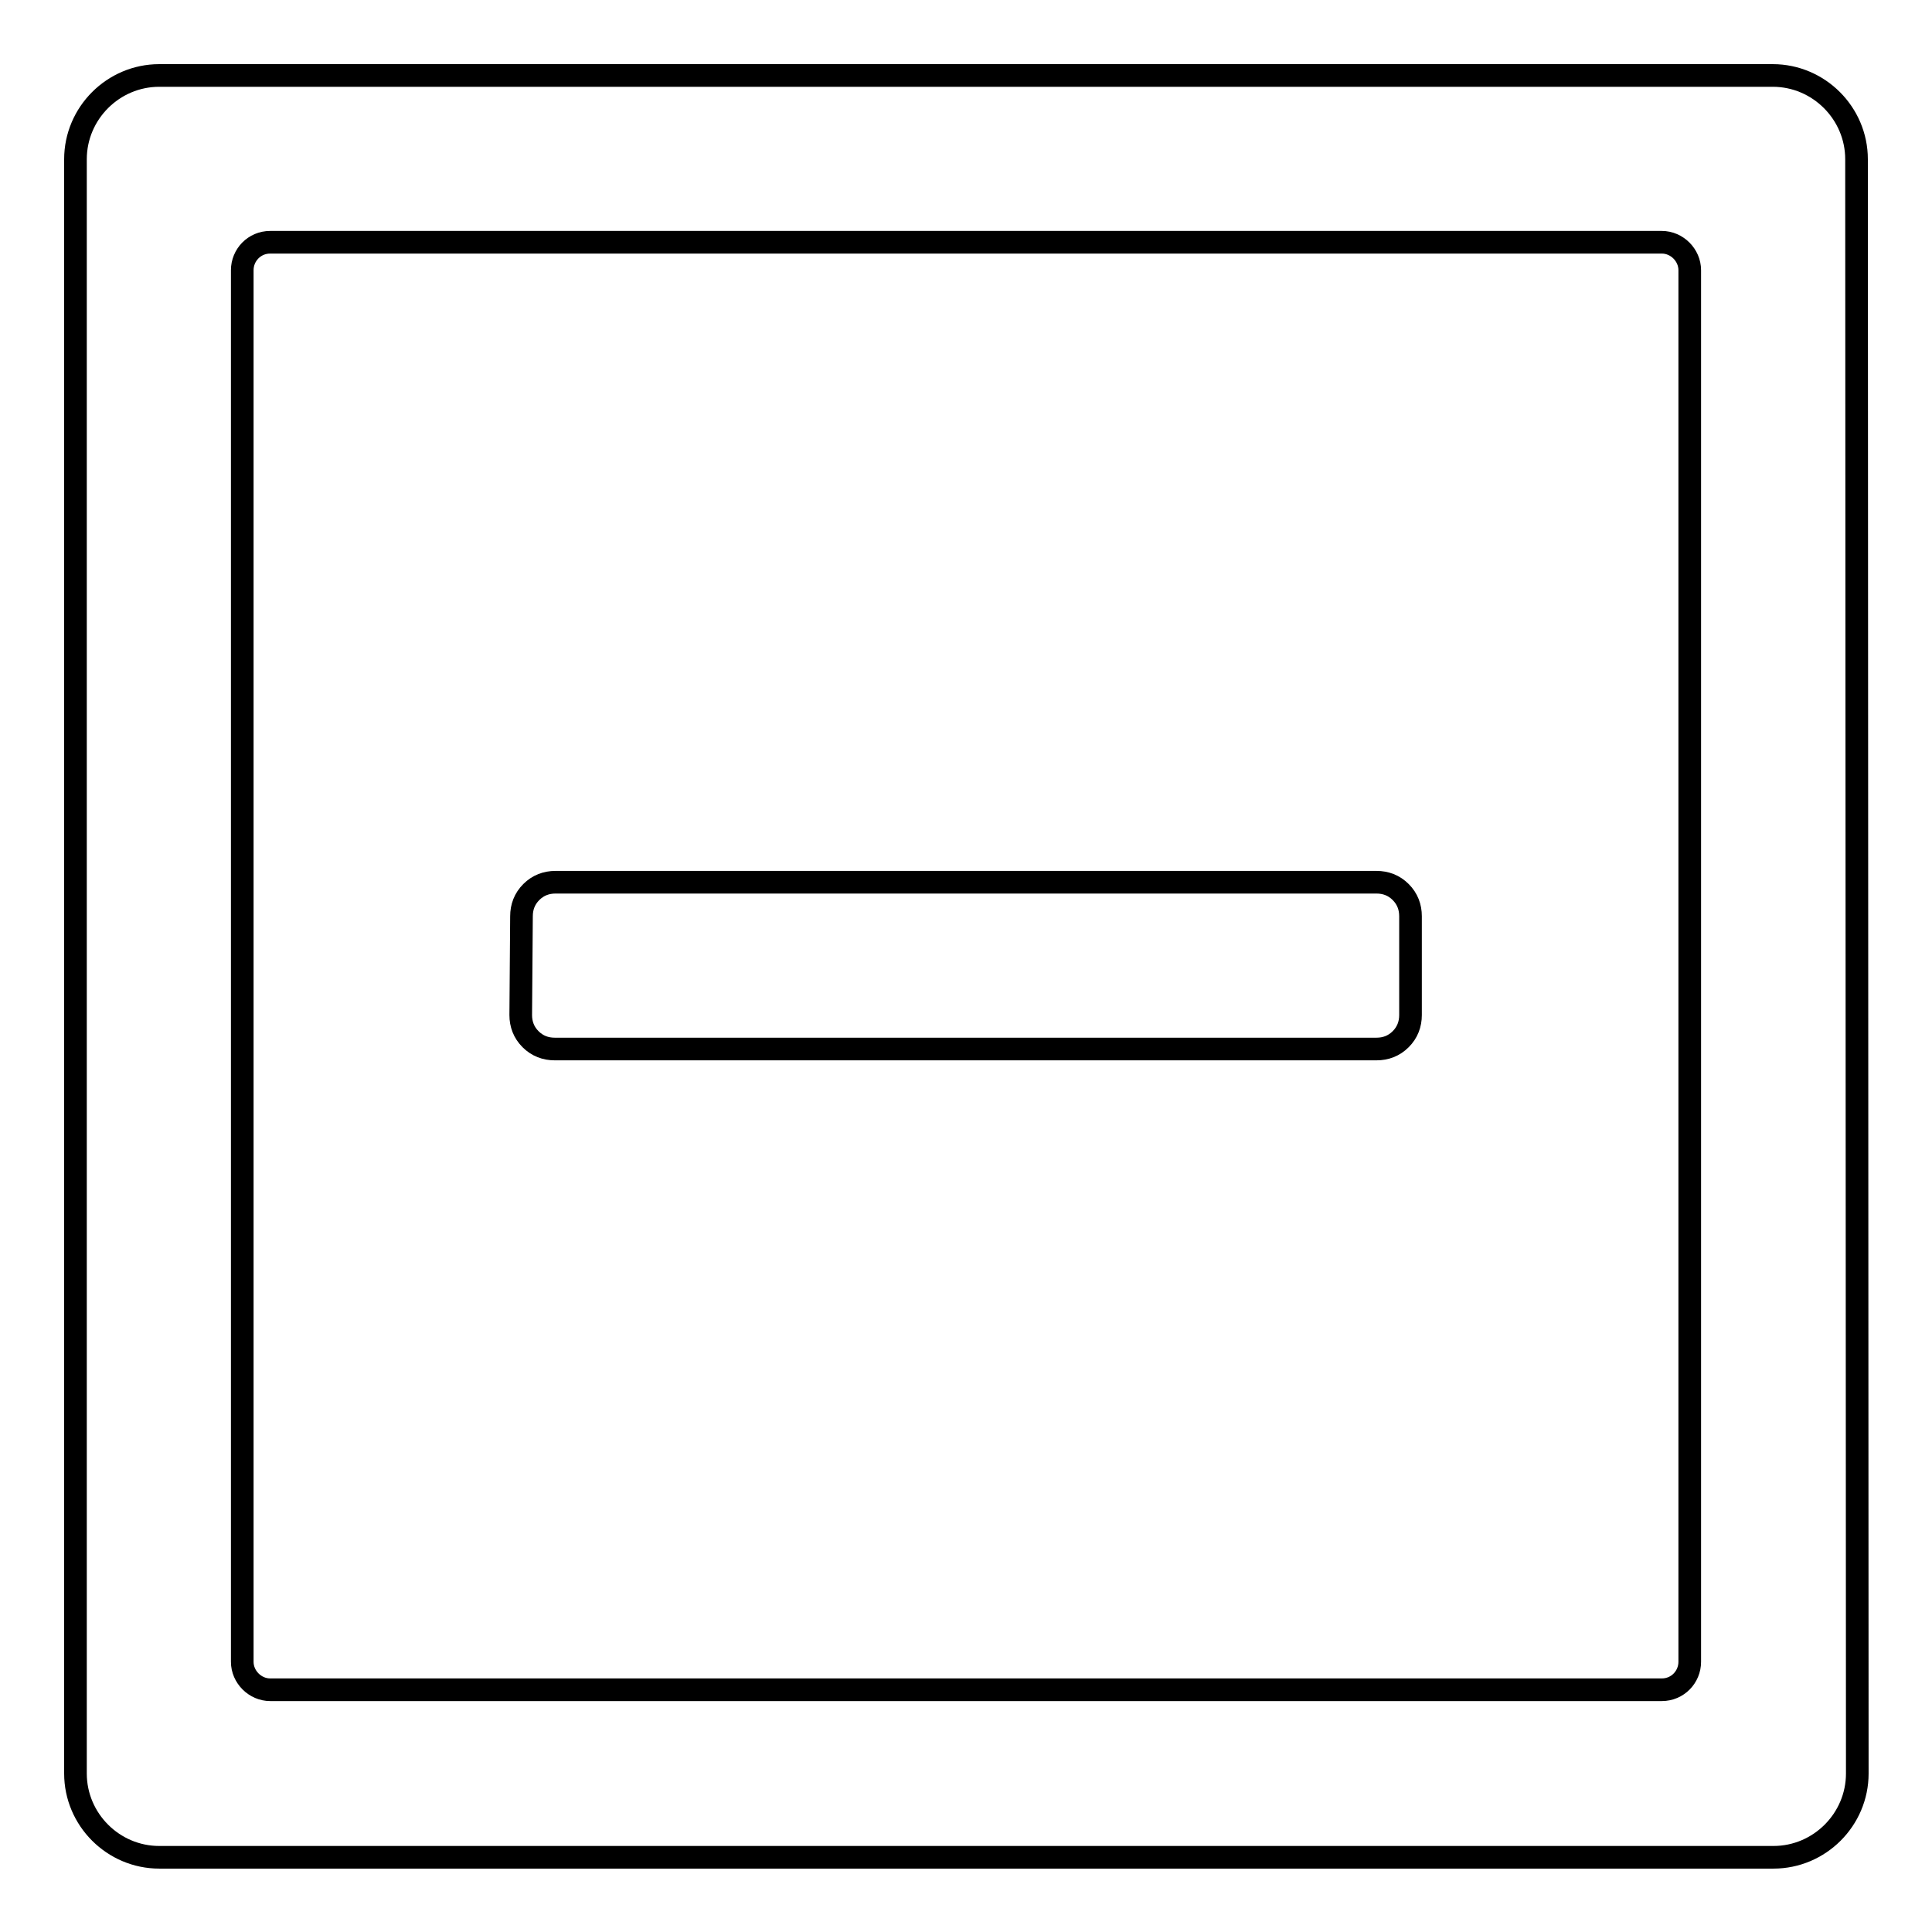 <?xml version="1.0" encoding="utf-8"?>
<!-- Svg Vector Icons : http://www.onlinewebfonts.com/icon -->
<!DOCTYPE svg PUBLIC "-//W3C//DTD SVG 1.1//EN" "http://www.w3.org/Graphics/SVG/1.1/DTD/svg11.dtd">
<svg version="1.1" xmlns="http://www.w3.org/2000/svg" xmlns:xlink="http://www.w3.org/1999/xlink" x="0px" y="0px" viewBox="0 0 256 256" enable-background="new 0 0 256 256" xml:space="preserve">
<g><g><path stroke-width="3" fill-opacity="0" stroke="#000000"  d="M246,21.1c0-6.1-5-11.1-11.1-11.1H21.1C15,10,10,15,10,21.1v213.9c0,6.1,5,11.1,11.1,11.1h213.9c6.1,0,11.1-5,11.1-11.1L246,21.1L246,21.1z M223.9,220.2c0,2-1.6,3.7-3.7,3.7H35.8c-2,0-3.7-1.7-3.7-3.7V35.8c0-2,1.6-3.7,3.7-3.7h184.4c2,0,3.7,1.7,3.7,3.7V220.2L223.9,220.2z"/><path stroke-width="3" fill-opacity="0" stroke="#000000"  d="M69,134.5c0,1.2,0.4,2.3,1.3,3.2c0.9,0.9,2,1.3,3.2,1.3h108.9c1.2,0,2.3-0.4,3.2-1.3c0.9-0.9,1.3-2,1.3-3.2v-13.1c0-1.2-0.4-2.3-1.3-3.2c-0.9-0.9-2-1.3-3.2-1.3H73.6c-1.2,0-2.3,0.4-3.2,1.3c-0.9,0.9-1.3,2-1.3,3.2L69,134.5L69,134.5z"/></g></g>
</svg>